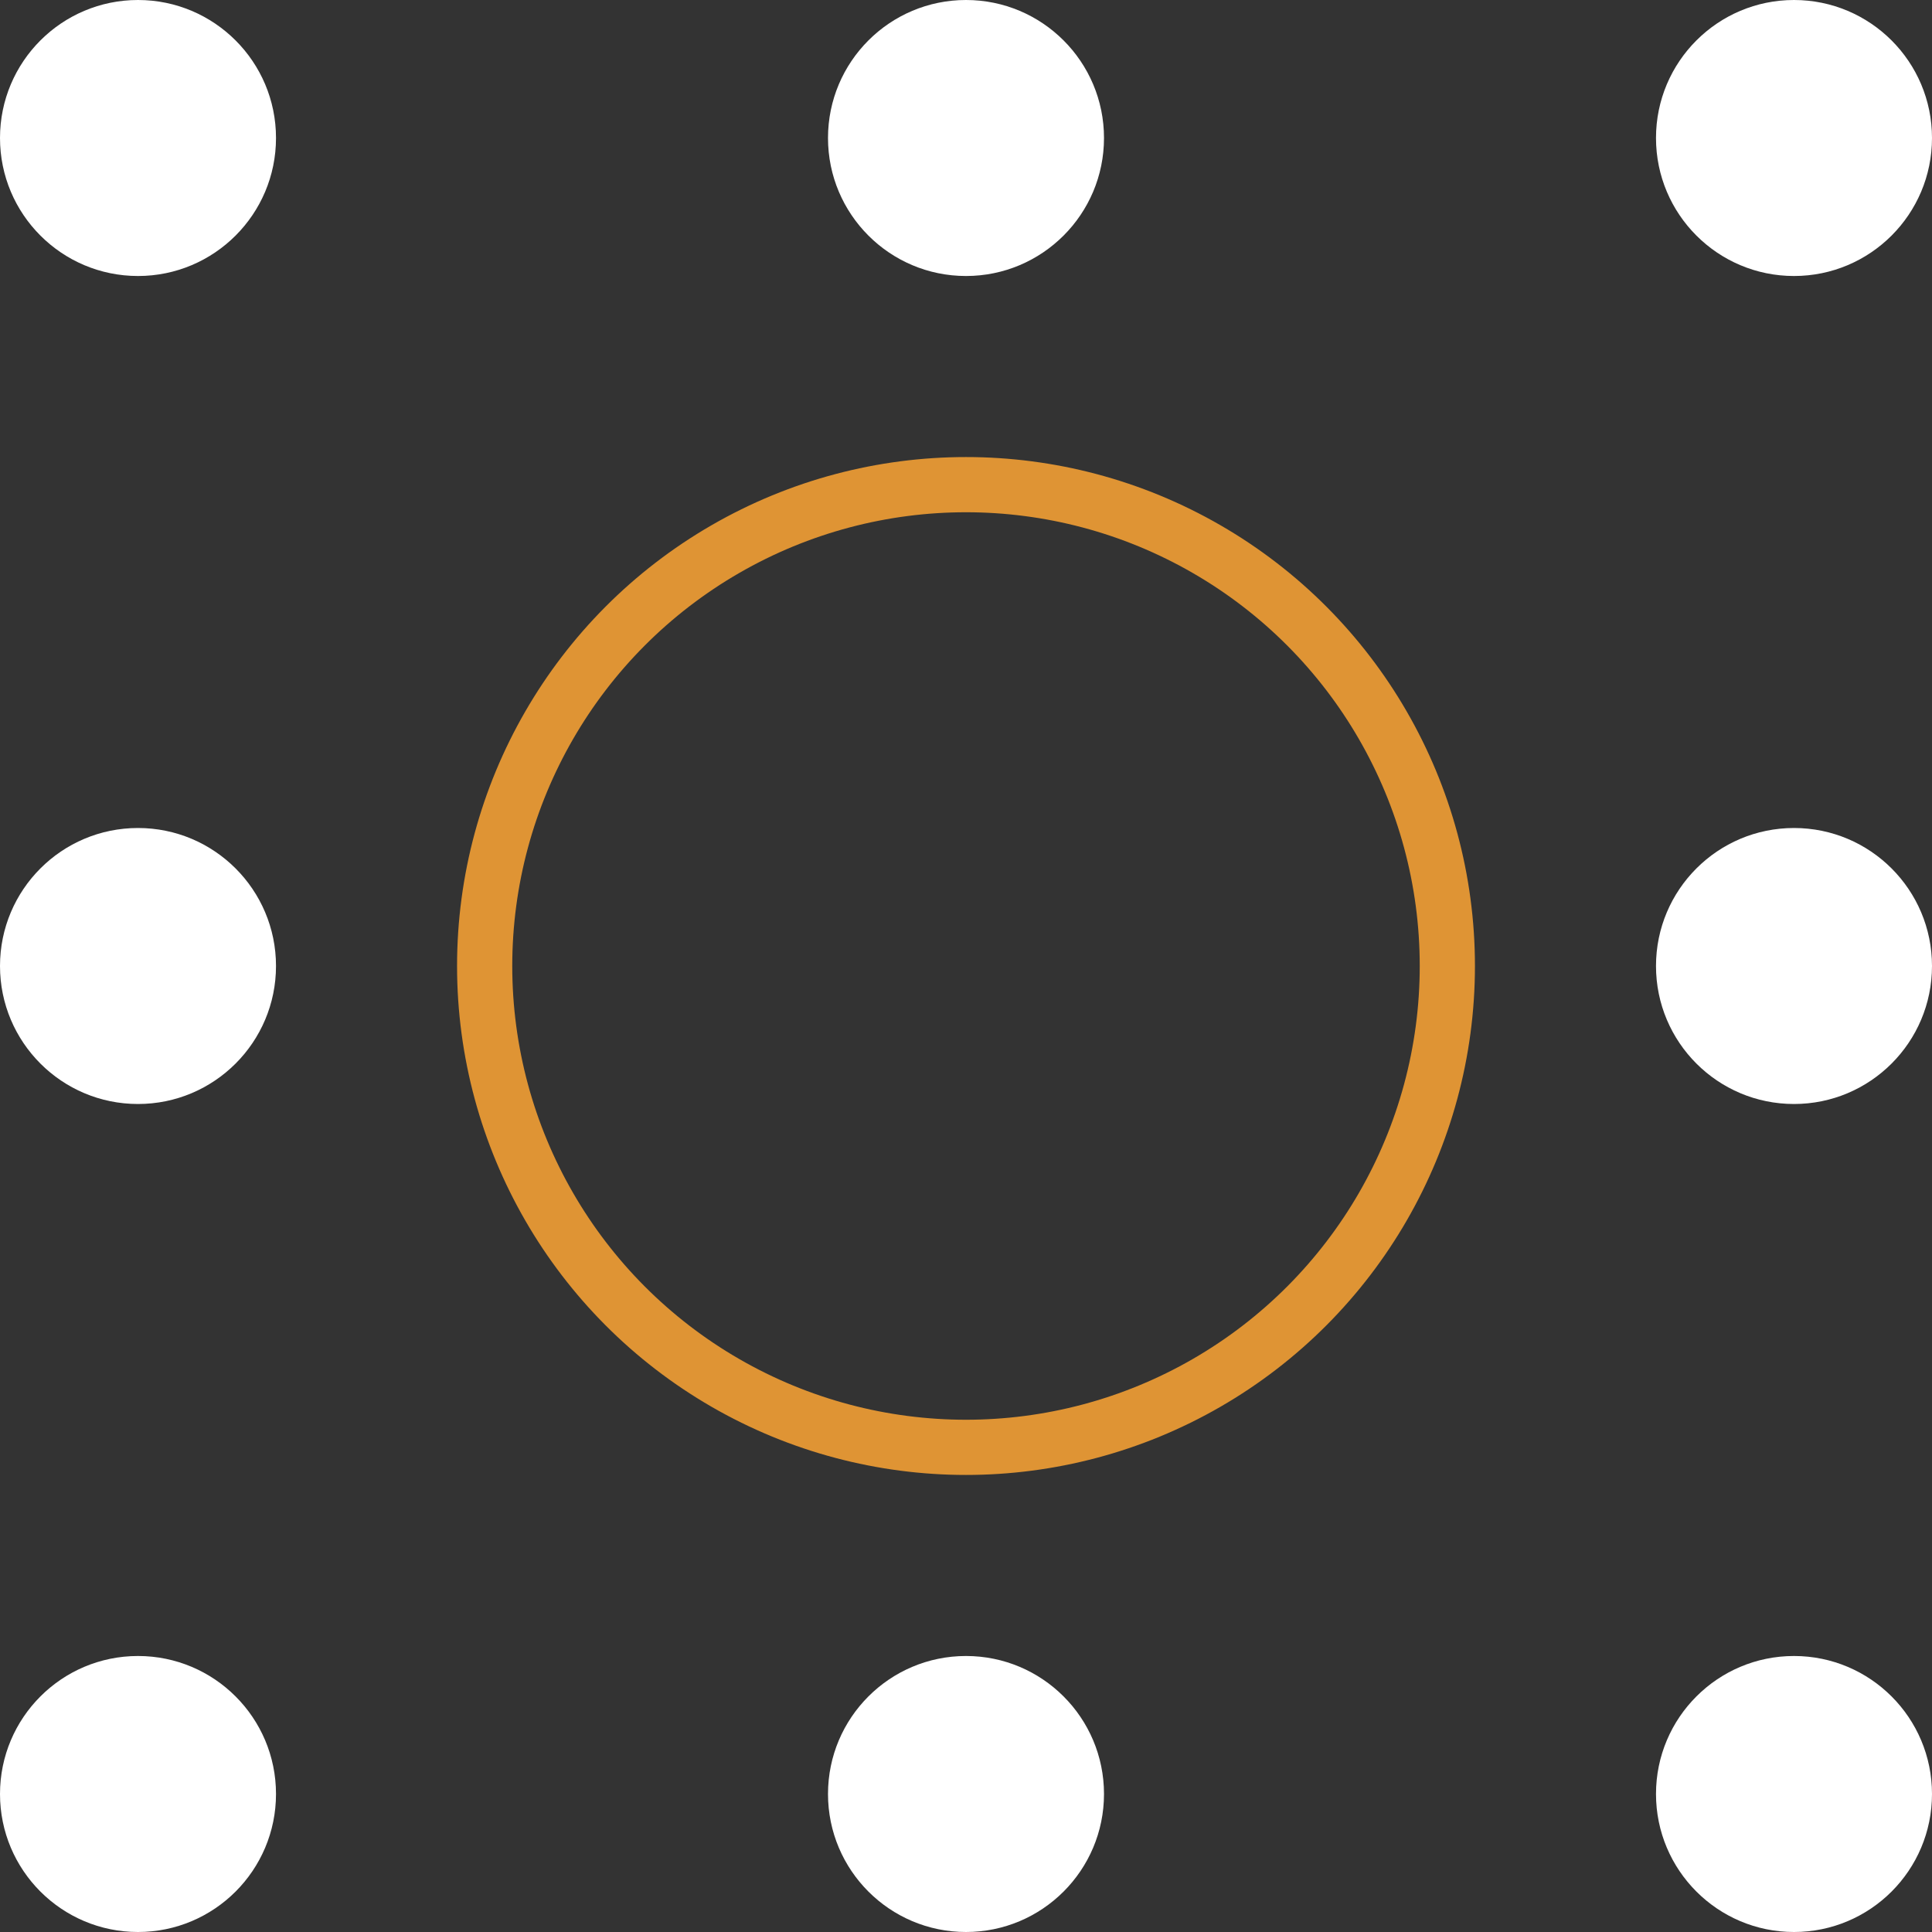 <?xml version="1.0" encoding="UTF-8"?>
<svg id="Layer_1" data-name="Layer 1" xmlns="http://www.w3.org/2000/svg" viewBox="0 0 35 35">
  <rect x="0" y="0" width="35" height="35" fill="#333333" stroke="none"/>
  <defs>
    <style>
      .cls-1 {
        fill: none;
        stroke: #df9434;
        stroke-miterlimit: 10;
      }

      .cls-2 {
        fill: #fff;
        stroke-width: 0px;
      }
    </style>
  </defs>
  <circle class="cls-2" cx="2.5" cy="2.5" r="2.5"/>
  <circle class="cls-2" cx="17.5" cy="2.5" r="2.5"/>
  <circle class="cls-2" cx="32.5" cy="2.5" r="2.5"/>
  <circle class="cls-2" cx="2.5" cy="17.5" r="2.5"/>
  <circle class="cls-1" cx="17.5" cy="17.5" r="8.72"/>
  <circle class="cls-2" cx="32.5" cy="17.5" r="2.5"/>
  <circle class="cls-2" cx="2.5" cy="32.5" r="2.5"/>
  <circle class="cls-2" cx="17.5" cy="32.5" r="2.5"/>
  <circle class="cls-2" cx="32.5" cy="32.5" r="2.5"/>
</svg>